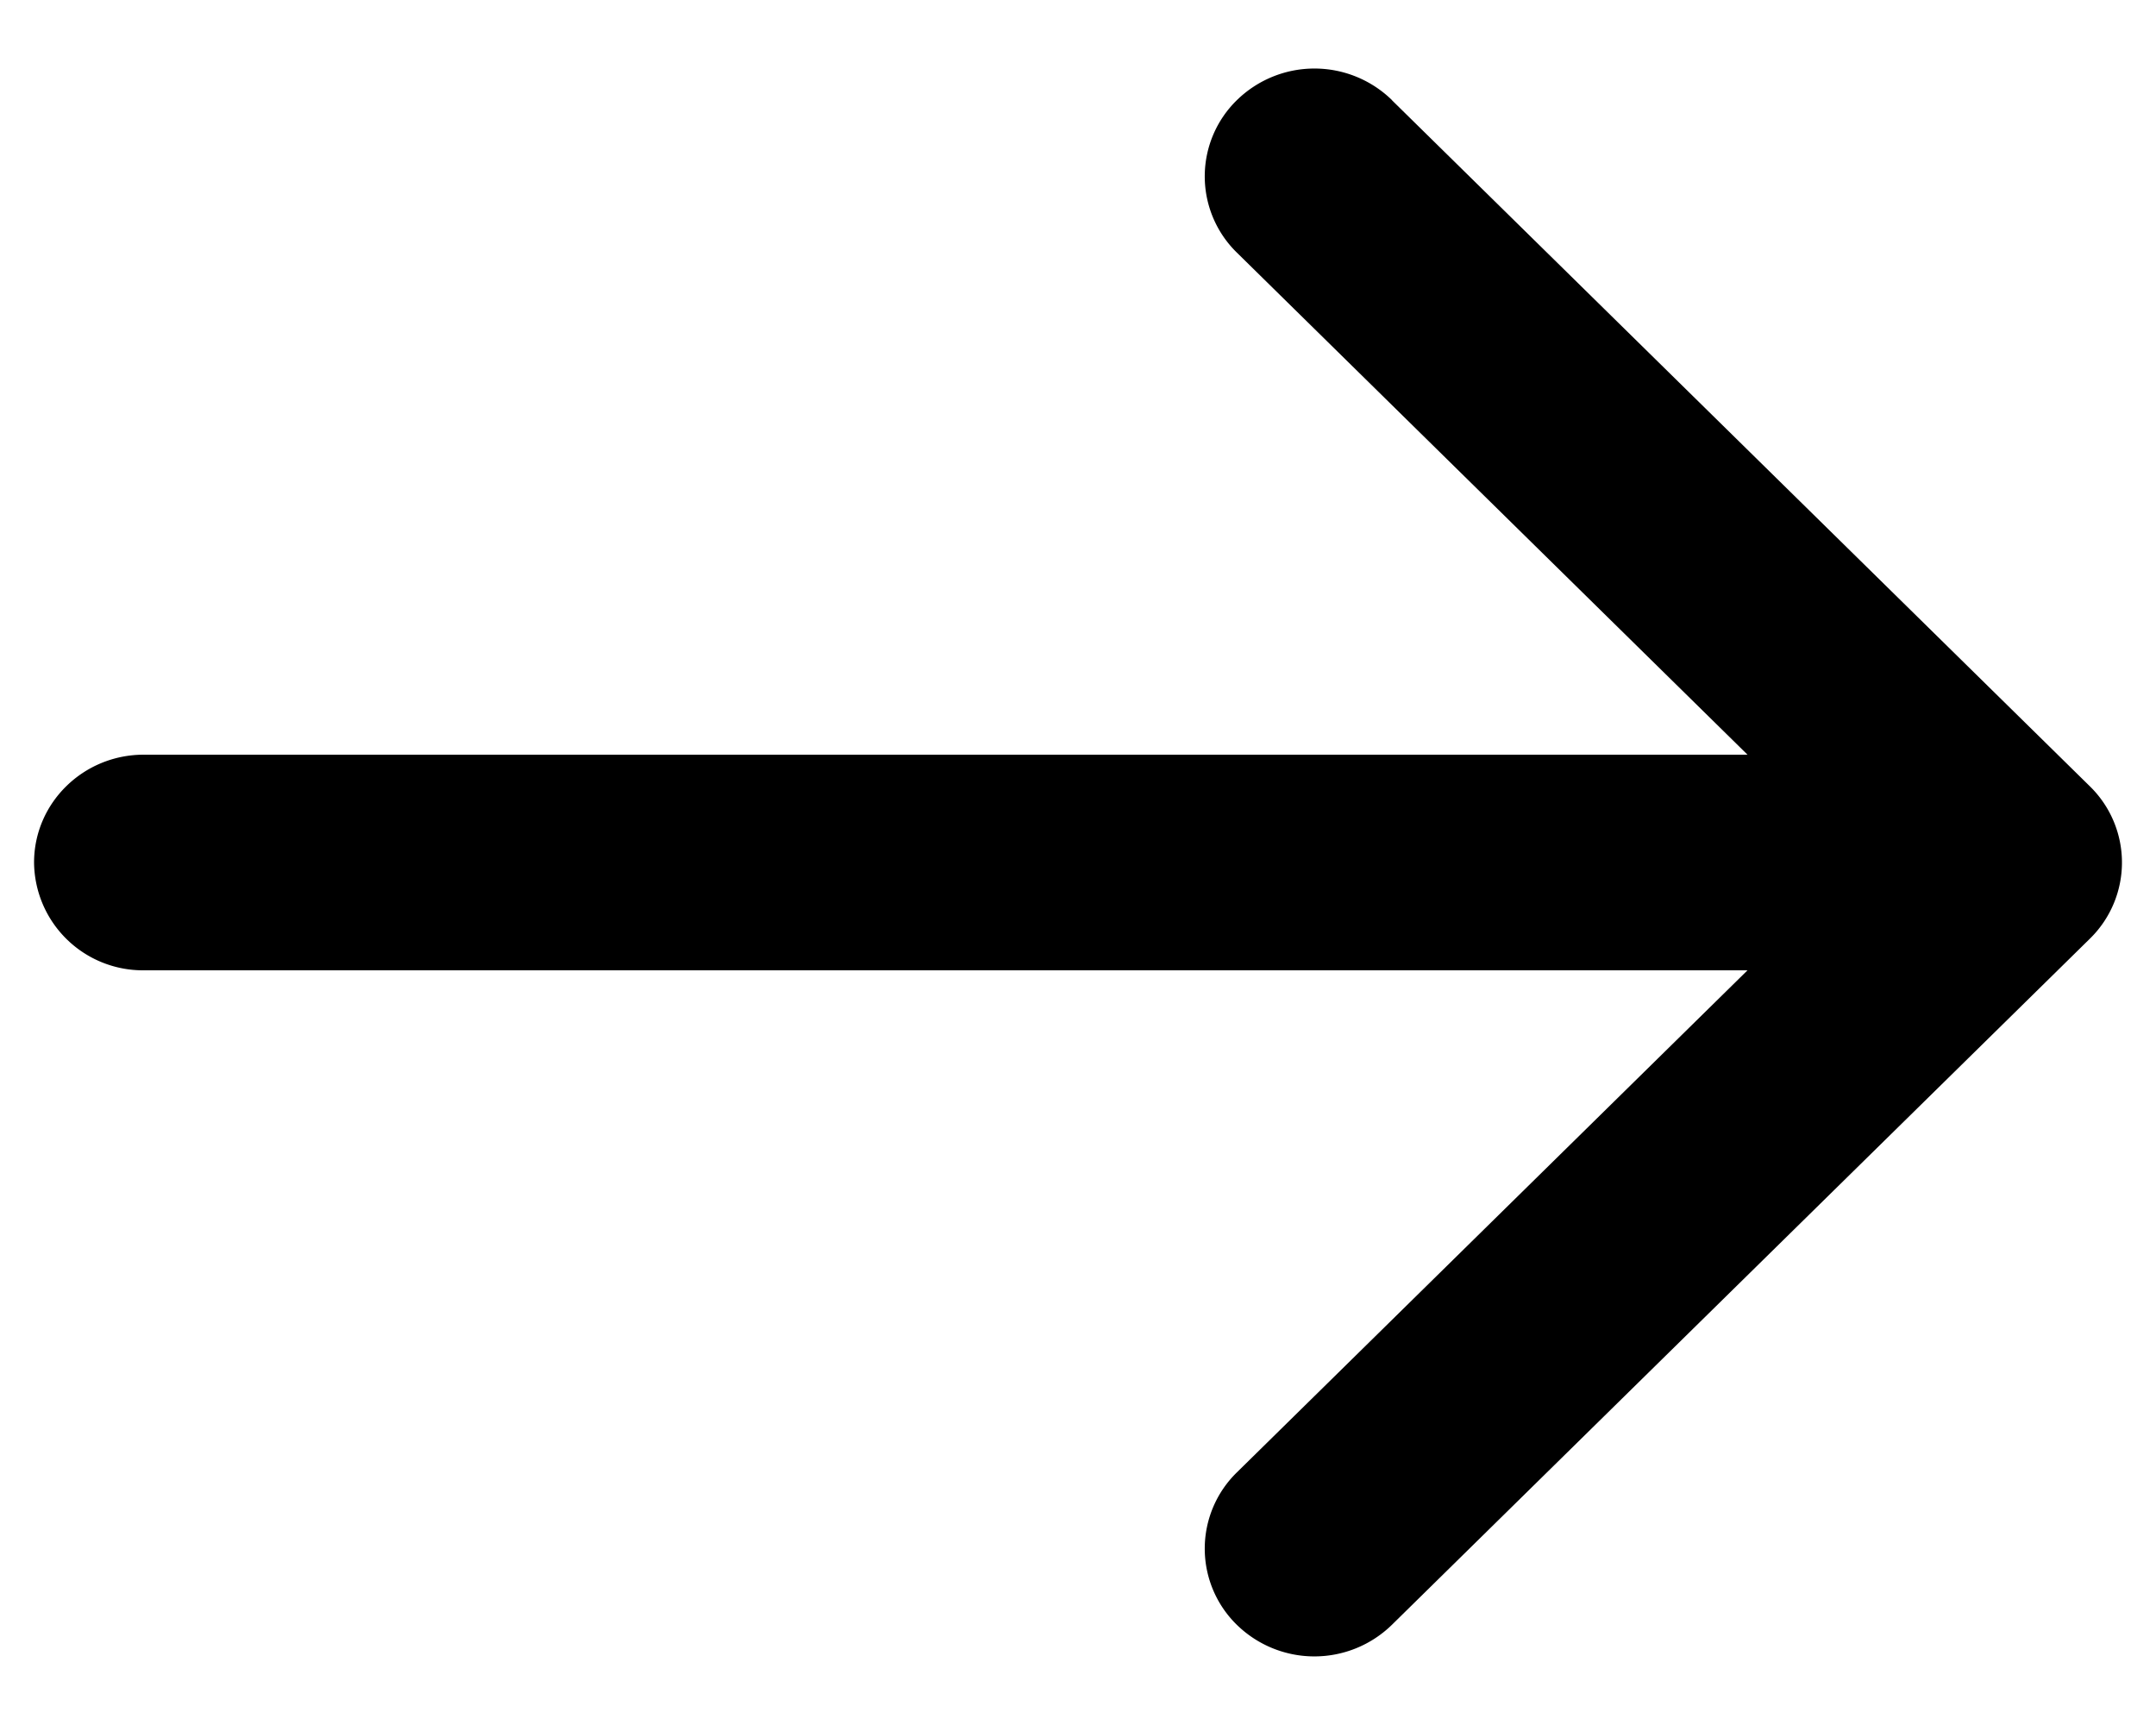 <svg width="15" height="12" fill="none" xmlns="http://www.w3.org/2000/svg"><path fill-rule="evenodd" clip-rule="evenodd" d="M9.684.697 14.54 5.47a.741.741 0 0 1 0 1.06l-4.856 4.773a.772.772 0 0 1-1.079 0 .741.741 0 0 1 0-1.06l3.553-3.493H1A.757.757 0 0 1 .237 6c0-.414.342-.75.763-.75h11.158L8.605 1.757a.741.741 0 0 1 0-1.06.772.772 0 0 1 1.08 0Z" fill="#000"/></svg>